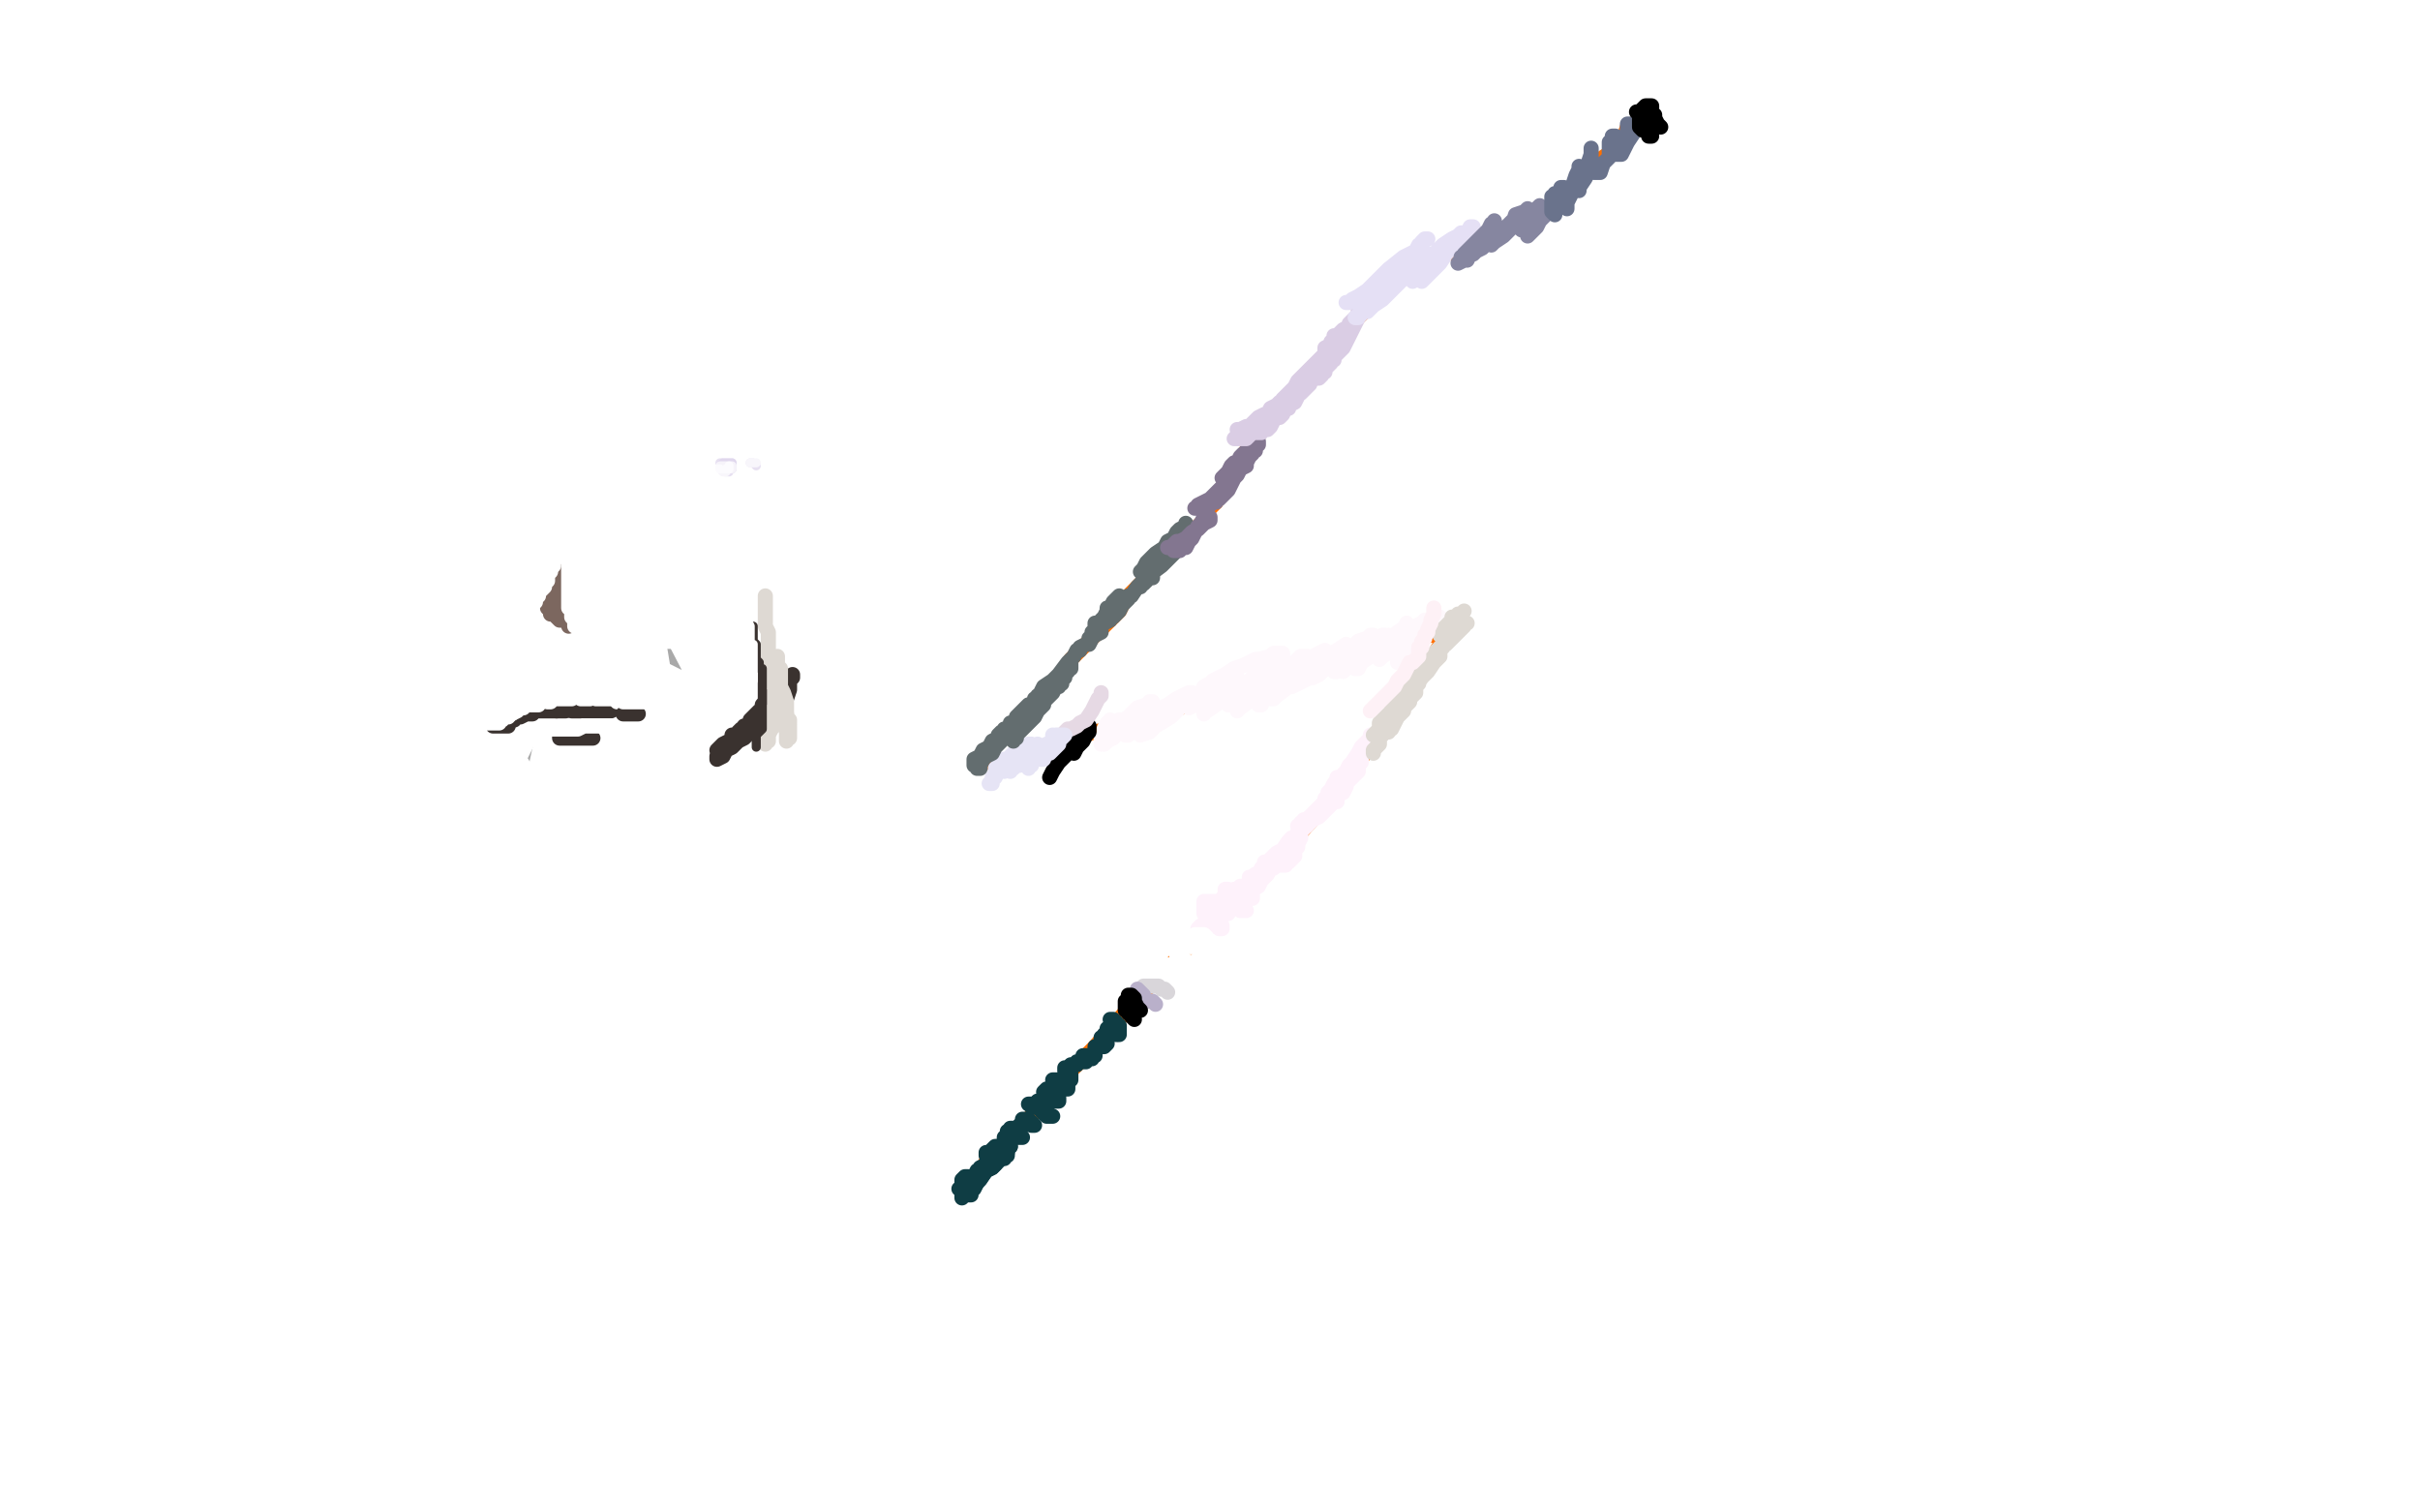 <?xml version="1.0" standalone="no"?>
<!DOCTYPE svg PUBLIC "-//W3C//DTD SVG 1.1//EN"
"http://www.w3.org/Graphics/SVG/1.1/DTD/svg11.dtd">

<svg width="800" height="500" version="1.1" xmlns="http://www.w3.org/2000/svg" xmlns:xlink="http://www.w3.org/1999/xlink" style="stroke-antialiasing: false"><desc>This SVG has been created on https://colorillo.com/</desc><rect x='0' y='0' width='800' height='500' style='fill: rgb(255,255,255); stroke-width:0' /><polyline points="544,38 542,40 542,40 538,42 538,42 536,48 536,48 530,52 530,52 526,56 526,56 522,60 522,60 516,66 516,66 510,70 510,70 504,72 504,72 498,76 498,76 490,80 490,80 484,82 484,82 478,84 478,84 468,88 464,90 462,92 460,94 458,96 456,98 454,100 452,102 450,104 448,106 446,108 444,110 442,114 440,116 438,118 436,120 434,124 432,126 430,128 428,130 426,132 424,134 422,136 420,138 418,140 418,142 416,142 416,144 414,146 410,152 408,156 404,162 402,166 400,168 398,172 396,174 394,176 390,180 386,182 382,188 378,192 374,196 372,198 370,202 368,204 366,206 364,208 360,212 354,218 350,224 346,230 342,232 338,236 336,238 334,240 332,242 330,244 328,246 326,248 326,250 324,250 324,252 326,252 328,252 332,252 336,250 342,248 348,246 354,244 362,242 370,240 378,238 386,236 394,232 402,230 410,228 420,226 428,224 434,222 442,220 448,218 454,216 460,214 466,212 470,210 474,210 476,208 478,208 480,206 482,206 482,208 478,210 472,220 462,232 452,248 440,264 424,282 408,298 392,314 376,330 362,346 350,358 340,370 332,378 326,384 324,388 322,390 320,392 318,394" style="fill: none; stroke: #ff6f00; stroke-width: 5; stroke-linejoin: round; stroke-linecap: round; stroke-antialiasing: false; stroke-antialias: 0; opacity: 1.0"/>
<polyline points="204,190 205,190 205,190 205,193 205,194 205,196 205,197 205,199 206,197 207,196 209,194 209,193 210,192 211,192 214,192 216,194 218,196 219,199 219,200 219,201 218,201" style="fill: none; stroke: #ffffff; stroke-width: 30; stroke-linejoin: round; stroke-linecap: round; stroke-antialiasing: false; stroke-antialias: 0; opacity: 1.0"/>
<polyline points="195,172 196,172 196,172 198,172 198,172 200,173 200,173 201,176 201,176 203,179 203,179 204,180 205,182 205,183 206,184 208,185 209,186 210,187 211,188 213,189 214,190 215,191 217,193 221,195 222,195 223,196 225,197 226,197 227,198 228,198 230,202 230,204 231,207 231,208 231,209 231,210 231,211 230,212 229,212 229,213 227,213 226,213 224,213 220,213 218,213 214,213 213,213 211,213 208,213 206,213 204,212 202,211 201,211 200,210 198,210 198,209 197,209 194,207 192,206 191,205 189,205 189,204 188,204 186,203 185,203" style="fill: none; stroke: #a9a9a9; stroke-width: 5; stroke-linejoin: round; stroke-linecap: round; stroke-antialiasing: false; stroke-antialias: 0; opacity: 1.0"/>
<polyline points="169,233 170,233 170,233 171,234 171,234 173,236 173,236 174,236 174,236 175,238 175,238 177,239 180,242 182,244 183,245 184,245 185,245 186,245 187,245 190,245 194,245 199,245 204,245 208,245 209,244 211,243 211,241 212,240 212,239 214,238 214,236 214,235 214,233 214,235 214,236 213,238 213,239 212,242 212,243 211,245 210,246 209,248 208,249 207,250 206,251 203,253 201,254 200,254 199,254 198,254 197,254 194,254 191,254 190,253 188,251 186,250 184,250 182,249 180,247 178,245 176,243 176,242 174,238 173,236 173,235 172,235 171,233 171,235 171,236 172,239 174,243 175,247 177,250 178,252 179,252 179,253 180,253 182,253 186,254 187,254 189,254 190,254 192,254 193,254 194,253 197,249 197,246 199,242 200,239 201,237 201,236 203,235 203,234 203,232 205,228 207,225 210,221 211,217 213,212 213,213 213,215 213,218 213,219 214,219 214,221 211,223 208,225 208,227 208,228 208,229 208,231 207,236 202,241 199,247 197,248 196,248 193,248 191,246 191,244 190,242 188,240 185,237 185,236 183,236 182,236 181,236" style="fill: none; stroke: #a9a9a9; stroke-width: 5; stroke-linejoin: round; stroke-linecap: round; stroke-antialiasing: false; stroke-antialias: 0; opacity: 1.0"/>
<polyline points="200,223 203,223 203,223 205,223 205,223 210,223 210,223 214,223 214,223 218,223 218,223 220,223 221,223 223,223 224,223" style="fill: none; stroke: #ffffff; stroke-width: 30; stroke-linejoin: round; stroke-linecap: round; stroke-antialiasing: false; stroke-antialias: 0; opacity: 1.0"/>
<polyline points="193,208 195,208 195,208 196,208 196,208 199,208 199,208 205,211 205,211 208,213 208,213 216,215 218,217 222,217 226,219 230,219 233,219 237,219 239,219 241,219 242,218 242,216 242,213 242,211 242,209 242,207 241,206 240,206 239,204 237,202 236,201 234,201 233,200 231,200 230,199 229,199 228,199 226,198 225,198 224,197 223,197 222,197 221,197" style="fill: none; stroke: #a9a9a9; stroke-width: 5; stroke-linejoin: round; stroke-linecap: round; stroke-antialiasing: false; stroke-antialias: 0; opacity: 1.0"/>
<circle cx="184.5" cy="194.5" r="15" style="fill: #ffffff; stroke-antialiasing: false; stroke-antialias: 0; opacity: 1.0"/>
<polyline points="201,188 211,248 211,248" style="fill: none; stroke: #ffffff; stroke-width: 30; stroke-linejoin: round; stroke-linecap: round; stroke-antialiasing: false; stroke-antialias: 0; opacity: 1.0"/>
<polyline points="204,188 188,263 188,263" style="fill: none; stroke: #ffffff; stroke-width: 30; stroke-linejoin: round; stroke-linecap: round; stroke-antialiasing: false; stroke-antialias: 0; opacity: 1.0"/>
<polyline points="204,174 184,198 184,198 161,244 161,244" style="fill: none; stroke: #ffffff; stroke-width: 30; stroke-linejoin: round; stroke-linecap: round; stroke-antialiasing: false; stroke-antialias: 0; opacity: 1.0"/>
<circle cx="218.5" cy="184.5" r="15" style="fill: #ffffff; stroke-antialiasing: false; stroke-antialias: 0; opacity: 1.0"/>
<circle cx="231.5" cy="194.5" r="15" style="fill: #ffffff; stroke-antialiasing: false; stroke-antialias: 0; opacity: 1.0"/>
<circle cx="234.5" cy="194.5" r="15" style="fill: #ffffff; stroke-antialiasing: false; stroke-antialias: 0; opacity: 1.0"/>
<polyline points="228,194 254,244 254,244" style="fill: none; stroke: #ffffff; stroke-width: 30; stroke-linejoin: round; stroke-linecap: round; stroke-antialiasing: false; stroke-antialias: 0; opacity: 1.0"/>
<polyline points="404,297 405,297 405,297 406,298 406,298 408,298 408,298 408,299 408,299 409,299 409,299 410,301 411,301 412,301" style="fill: none; stroke: #fef2fb; stroke-width: 5; stroke-linejoin: round; stroke-linecap: round; stroke-antialiasing: false; stroke-antialias: 0; opacity: 1.0"/>
<polyline points="405,295 405,294 405,294 406,294 406,294 408,295 408,295 410,295 410,295 412,296 413,296 413,297 414,297 414,295 413,295 413,294 411,294 410,294 409,294 408,294 409,294 410,293 411,293 413,293 414,293 416,292 417,291 418,289 419,287 420,287 420,286 420,285 419,285 418,285 418,286 418,287 418,289 417,290 417,291 416,291 416,292 415,292 414,291 413,291 413,290 414,290 415,289 416,289 417,287 418,286 421,283 422,282 424,281 426,278 427,277 428,277 429,276 429,275 430,275 430,274 430,273 431,273 431,272 432,271 432,272 432,273 431,274 430,275 430,277 429,279 429,280 428,281 428,282 428,283 427,284 426,285 425,285 425,286 424,286 423,286 422,286 421,287 420,287 419,289 418,290 417,291 416,293 414,294 412,295 411,297 410,297 409,298 408,299 406,301 405,302 404,303 403,304 402,305 401,305 400,305 399,305 399,306 398,306 397,306 396,307 397,307 398,307 399,307 401,306 402,306 403,306 404,306 404,307 403,307 402,306 400,305 399,303 398,302 398,301 398,300 398,299 398,298 400,298 401,298 402,298 402,299 404,299 404,300 405,301 406,301 406,302 405,302 403,302 402,302 401,302 401,301 402,301 403,301 404,301 405,302 406,302" style="fill: none; stroke: #fef2fb; stroke-width: 5; stroke-linejoin: round; stroke-linecap: round; stroke-antialiasing: false; stroke-antialias: 0; opacity: 1.0"/>
<polyline points="393,311 392,311 392,311 393,311 393,311 393,310 393,310 395,310 396,310 397,310 397,311 398,311 399,311 400,311 399,311 398,310 397,310 396,309 395,309 396,309 397,309 398,309 399,310 399,311 398,311 398,312 397,313 396,313 394,313 393,313 392,313 391,313 390,313 390,314 389,314 389,315 389,316 389,317 390,317 390,318 391,318 392,318 393,318 393,319 392,319 391,319 389,319 388,319 385,319 383,319 381,321 380,321 381,321 381,322 382,322 384,322 384,323 385,323 386,323 385,323 384,323 383,323 382,323 380,323 381,323 382,323 384,322 385,322 387,322 388,322" style="fill: none; stroke: #ffffff; stroke-width: 5; stroke-linejoin: round; stroke-linecap: round; stroke-antialiasing: false; stroke-antialias: 0; opacity: 1.0"/>
<polyline points="378,326 379,326 379,326 380,326 380,326 381,326 381,326 382,326 382,326 383,326 383,326 384,327 384,327 385,327 385,327 386,328" style="fill: none; stroke: #d9d6da; stroke-width: 5; stroke-linejoin: round; stroke-linecap: round; stroke-antialiasing: false; stroke-antialias: 0; opacity: 1.0"/>
<polyline points="376,327 376,327 376,327 377,328 377,328 378,329 378,329 378,330 378,330 380,331 380,331 381,331 382,332" style="fill: none; stroke: #b9b0ca; stroke-width: 5; stroke-linejoin: round; stroke-linecap: round; stroke-antialiasing: false; stroke-antialias: 0; opacity: 1.0"/>
<polyline points="373,330 373,330 373,330 373,331 373,331 373,333 373,333 374,333 374,333 374,334 374,334 374,335 374,336 375,337 374,336 374,335 373,334 373,333 373,332 372,331 372,332 372,333 372,334 373,334 373,335 374,335 374,336 374,335 374,334 373,330 373,329 374,329 375,330 375,331 376,333 377,334" style="fill: none; stroke: #000000; stroke-width: 5; stroke-linejoin: round; stroke-linecap: round; stroke-antialiasing: false; stroke-antialias: 0; opacity: 1.0"/>
<polyline points="340,365 340,365 340,365 341,365 341,365 341,366 341,366 342,366 342,366 344,366 344,366 345,367 345,367 346,367 346,367 346,368 347,369 348,369 347,369 346,369 345,368 344,367 344,366 343,365 342,365 343,364 344,364 345,364 346,364 348,364 349,364 350,364 350,363 349,362 348,362 347,362 346,361 345,361 346,360 347,360 348,360 350,360 352,360 353,360 353,359 352,359 351,358 350,358 349,357 348,357 349,357 350,357 351,357 352,357 353,357 354,357 354,356 354,355 353,355 352,354 352,353 353,353 354,352 355,352 356,352 356,351 357,351 358,351 359,351 359,350 360,350 361,350 361,349 360,349 359,349 358,349 359,349 360,349 361,349 362,349 362,348 362,347 362,346 363,346 364,346 365,346 366,345 365,345 364,344 364,343 365,343 365,342 366,341 366,340 367,340 368,341 368,340 368,339 368,338 368,337 367,337 368,337 368,338 368,339 369,340 369,341 369,342" style="fill: none; stroke: #0f3d44; stroke-width: 5; stroke-linejoin: round; stroke-linecap: round; stroke-antialiasing: false; stroke-antialias: 0; opacity: 1.0"/>
<polyline points="369,338 369,338 369,338 369,339 369,339 370,339 370,339 370,341 370,341 370,342" style="fill: none; stroke: #0f3d44; stroke-width: 5; stroke-linejoin: round; stroke-linecap: round; stroke-antialiasing: false; stroke-antialias: 0; opacity: 1.0"/>
<polyline points="338,371 338,370 338,370 339,370 339,370 340,370 340,370 340,371 340,371 341,371 341,371 342,372 341,372 340,371 338,371 337,372 336,373 334,373 334,374 333,374 334,374 334,375 336,375 337,375 338,376 337,376 336,376 334,376 333,376 332,376 332,377 332,378 332,379 333,379 334,379 333,379 332,379 331,379 330,379 329,379 327,381 326,381 326,382 328,383 328,384 329,385 328,385 327,385 326,385 324,386 324,387 323,387 322,389 322,390 323,390 322,390 321,390 320,389 319,389 318,390 318,391 318,392 318,393 319,394 320,394 320,395 321,395 320,395 319,394 318,393 317,393 318,393 319,394 320,394 321,395 321,394 322,393 323,391 324,390 326,387 328,386 329,385 330,383 332,382 333,382 333,381 333,382 332,382 332,383" style="fill: none; stroke: #0f3d44; stroke-width: 5; stroke-linejoin: round; stroke-linecap: round; stroke-antialiasing: false; stroke-antialias: 0; opacity: 1.0"/>
<polyline points="318,396 318,396 318,396 318,395 318,395 320,394 321,393 323,391 326,387 328,386 330,384 331,382 332,381 333,381 333,380 334,379" style="fill: none; stroke: #0f3d44; stroke-width: 5; stroke-linejoin: round; stroke-linecap: round; stroke-antialiasing: false; stroke-antialias: 0; opacity: 1.0"/>
<polyline points="442,257 442,258 442,258 442,259 442,259 441,261 441,261 440,262 440,262 439,264 439,264 437,266 436,267 434,269 432,271 431,271 431,272 430,272 430,273 429,273 430,273 432,273 433,272 434,271 436,270 438,268 439,267 441,265 442,265 442,263 444,262 445,260 445,259 446,258 447,257 448,256 449,255 449,254 449,253 450,252 450,251 450,250 450,249 451,249 451,248 451,247 452,247 452,246 452,245 453,244 453,243 453,244 452,245 451,246 450,247 449,249 447,252 446,253 445,255 444,256 444,257 442,258 441,259 440,261 439,262 439,263 438,264 438,265" style="fill: none; stroke: #fef2fb; stroke-width: 5; stroke-linejoin: round; stroke-linecap: round; stroke-antialiasing: false; stroke-antialias: 0; opacity: 1.0"/>
<polyline points="418,231 417,232 417,232 417,233 417,233 416,233 416,233 417,233 417,233 417,232 417,232 419,230 419,230 422,227 425,224 428,221 429,219 431,217 432,217 431,217 430,217 429,218 426,221 424,223 422,225 419,227 416,230 414,231 410,234 409,234 409,235 409,234 412,231 414,228 417,225 420,222 422,219 424,219 423,219 421,221 420,222 417,225 415,226 413,229 410,230 408,232 406,233 408,231 410,229 413,226 415,224 417,222 418,221 417,222 416,222 413,225 410,227 407,229 404,231 402,233 399,235 398,235 398,236 398,235 400,234 403,231 405,228 408,226 409,225 409,224 408,224 407,225 405,227 402,228 401,230 397,231 395,233 393,234 394,233 396,231 397,229 400,227 401,226 400,226 398,227 397,229 393,232 390,234 387,237 382,240 380,242 377,243 379,241 381,239 384,237 386,235 388,234 389,233 388,233 387,234 386,234 383,237 381,238 379,239 376,241 374,242 373,243 372,243 373,242 374,240 377,238 378,237 379,236 378,236 375,238 373,239 371,241 369,243 368,244 366,245 365,246 365,245 366,244 368,242 369,241 370,239 371,238 370,238 369,240 368,241 367,242 366,243 365,244 365,245 365,243 365,242 366,241 366,240 366,241 365,242 365,243 364,244 364,245 364,246 365,245 365,244 366,243 366,242 367,241 367,240 367,239 367,238 367,239 366,239 365,241 365,242 366,242 367,242 369,241 370,239 373,237 376,234 379,233 380,232 381,232 381,233 380,234 380,235 380,236 381,236 382,235 384,234 386,233 389,231 391,230 393,229 394,229 393,230 392,232 391,233 390,233 391,233 392,233 393,231 394,230 397,229 401,225 405,223 408,221 411,220 415,218 416,218 420,217 421,216 423,216 424,216 424,217 424,218 424,219 424,221 424,222 424,223 424,224 425,224 426,223 428,222 430,219 432,218 434,217 438,215 438,216 436,218 433,220 431,222 429,224 429,225 432,223 434,221 437,218 440,216 444,214 445,213 442,215 440,217 438,219 436,221 434,222 433,223 433,224 434,224 436,223 438,221 441,219 444,217 446,215 448,213 447,214 446,214 444,216 439,219 435,222 430,225 426,227 422,230 421,231 420,231 421,230 422,229 423,228 425,226 426,226 428,225 429,223 430,222 429,223 428,224 426,225 425,226 425,227 427,227 429,226 433,224 436,222 440,219 446,215 449,212 452,211 454,210 453,210 453,211 451,213 448,215 446,217 443,220 441,222 442,222 444,221 447,219 449,217 453,213 456,211 457,210 458,210 457,211 455,213 453,214 450,217 448,219 445,221 444,222 445,221 447,219 449,218 452,216 454,214 457,212 459,211 459,210 459,211 458,211 456,214 454,215 452,217 450,219 449,220 448,221 449,221 450,219 453,217 456,214 460,211 462,209 465,207 465,206 465,207 464,208 462,210 460,212 458,214 457,215 456,217 456,218 457,217 460,215 464,212 466,209 468,207 470,206 472,205 471,205 470,207 468,210 466,211 464,214 463,215 462,216 463,216 464,215 465,214 468,211 471,208 473,206 474,205 475,205 476,204 475,204 474,205 473,207 471,209 470,211 469,212 468,213 470,211 471,210 473,208 473,207 473,208 472,209 470,211 469,213 466,216 463,218 462,219" style="fill: none; stroke: #fef8fc; stroke-width: 5; stroke-linejoin: round; stroke-linecap: round; stroke-antialiasing: false; stroke-antialias: 0; opacity: 1.0"/>
<polyline points="478,212 478,211 478,211 480,210 480,210 481,208 481,208 482,206 482,206 483,203 483,203 484,202 484,202 483,203 482,203 481,205 480,206 479,207 478,209 477,210 476,210 476,209 477,208 478,207 479,206 480,205 481,204 480,204 480,205 479,206 478,207 477,209 477,210 477,211 478,211 480,210 482,209 483,207 484,206 485,206 484,206 484,207 483,208 481,210 480,211 479,212 478,213 477,213 477,214 476,214 475,215 474,216 473,217 472,218 471,218 471,219 470,219 470,221 469,223 468,223 468,224 468,225 467,225 466,226 466,227 465,229 464,230 463,230 462,232 461,233 460,234 460,235 458,237 457,238 456,239 456,240 456,241 455,242 454,243 455,243 456,243 457,243 457,242 458,242 459,242 459,241 460,241 461,239 462,237 464,235 464,234 465,233 466,232 466,231 468,229 468,227 469,226 469,225 470,224 471,223 472,222 472,221 473,219 474,218 474,217 475,217 475,216 476,215 476,214 477,214 476,215 476,217 475,218 474,219 472,222 470,224 468,227 466,230 463,234 461,237 460,239 458,241 457,242 457,243 456,243 456,244 456,245 456,246 455,247 454,248 454,249" style="fill: none; stroke: #ded9d3; stroke-width: 5; stroke-linejoin: round; stroke-linecap: round; stroke-antialiasing: false; stroke-antialias: 0; opacity: 1.0"/>
<polyline points="453,235 453,235 453,235 454,234 454,234 455,233 455,233 456,232 456,232 457,231 457,231 459,229 459,229 461,227 462,225 463,224 464,223 465,221 466,219 467,219 468,218 469,217 469,216 469,215 469,214 470,214 470,213 470,212 471,211 471,210 472,209 472,208 473,206 473,205 474,203 474,202 474,201" style="fill: none; stroke: #fef1f6; stroke-width: 5; stroke-linejoin: round; stroke-linecap: round; stroke-antialiasing: false; stroke-antialias: 0; opacity: 1.0"/>
<polyline points="360,240 360,241 360,241 360,242 360,242 359,243 359,243 358,245 358,245 357,246 357,246 356,247 355,249 355,248 355,248 355,247 355,247 355,246 355,246 356,245 356,245 356,244 356,243 356,242 357,242 356,243 356,244 355,245 354,247 353,249 352,250 350,252 348,255 347,257" style="fill: none; stroke: #000000; stroke-width: 5; stroke-linejoin: round; stroke-linecap: round; stroke-antialiasing: false; stroke-antialias: 0; opacity: 1.0"/>
<polyline points="352,242 352,242 352,242 353,241 353,241 354,241 354,241 356,240 356,240 357,239 359,238 361,235 362,233 363,231 364,230 364,229" style="fill: none; stroke: #e6d9e4; stroke-width: 5; stroke-linejoin: round; stroke-linecap: round; stroke-antialiasing: false; stroke-antialias: 0; opacity: 1.0"/>
<polyline points="348,243 348,244 348,244 348,245 348,245 348,246 348,246 346,246 346,246 346,247 346,247 345,249 345,249 344,250 344,251 345,251 345,250 346,249 347,248 348,247 349,246 349,245 349,243 350,243 349,243 348,245 347,246 347,247 346,247 346,249 347,249 348,248 349,247 350,246 350,245 351,244 352,243 351,243 350,244 349,245 347,246 345,248 344,249 342,250 341,251 341,253 340,253 340,254 340,253 340,252 341,251 342,250 343,247 343,246 342,247 341,248 340,249 340,250 338,251 337,253 336,253 335,254 334,254 334,255 334,254 340,249 340,248 341,247 341,246 340,246 339,247 338,249 337,250 336,251 334,253 333,253 332,254 332,255 332,254 333,254 333,253 334,253 334,252 333,252 333,253 332,254 331,254 330,255 329,256 329,257 330,255 332,254 333,253 333,251 334,251 334,250 335,249 336,249 336,248 337,248 336,248 335,249 334,250 333,251 332,251 330,253 329,254 329,255 329,256 328,257 328,258 328,259 327,259" style="fill: none; stroke: #e6e4f5; stroke-width: 5; stroke-linejoin: round; stroke-linecap: round; stroke-antialiasing: false; stroke-antialias: 0; opacity: 1.0"/>
<polyline points="323,254 323,254 323,254 324,254 324,254 324,253 325,251 326,250 328,247 330,246 331,244 332,243 333,242 334,241 336,240 336,239 336,240 335,241 334,242 333,243 332,244 330,246 329,247 328,249 326,250 325,251 324,251 324,252 323,252 322,253 322,252 322,251 324,250 325,248 327,247 328,245 330,244 330,243 331,242 332,242 332,241 333,241 334,240 334,239 335,239 336,238 336,237 337,236 338,235 339,234 340,233 341,233 342,232 342,231 343,231 343,230 344,230 344,231 343,233 342,234 341,237 340,238 339,238 338,239 339,238 340,238 340,237 341,236 341,235 342,234 343,233 344,233 343,233 342,234 341,236 340,237 339,238 338,239 337,241 337,242 336,242 336,243 335,243 335,244 335,245 335,244 336,244 336,243 337,242 338,241 341,238 342,237 343,235 344,234 345,233 345,232 346,231 348,229 349,227 350,227 350,226 351,226 351,225 351,224 352,224 352,223 353,222 353,221 354,221 354,220 354,219 354,220 353,221 351,224 349,226 348,227 346,229 345,230 344,231 344,232 344,231 344,230 344,229 345,227 348,225 350,223 353,219 354,218 355,217 356,215 357,215 357,214 359,213 360,212 360,211 361,210 361,209 362,209 362,207 362,206 364,206 364,205 365,204 366,203 366,202 366,201 367,201 368,201 368,200 369,199 369,198 370,197 369,198 368,199 367,201 366,202 365,204 363,207 362,209 361,210 361,211 360,213 360,212 361,211 362,210 364,209 364,207 365,206 367,205 368,203 370,201 370,200 372,199 373,198 373,197 374,197 373,197 372,199 371,200 370,202 369,203 368,204 366,205 365,206 364,206 364,207 364,206 365,206 366,205 367,203 369,202 370,200 372,198 374,197 376,194 377,193 378,193 380,191 381,191 381,190 381,191 380,191 378,193 377,193 377,194 377,193 378,192 380,190 384,187 386,185 388,183 390,181 391,180 392,179 391,179 390,179 389,181 386,183 384,185 381,186 379,187 377,189 378,188 379,186 380,185 382,183 385,181 386,179 388,178 389,176 390,175 392,174 392,173" style="fill: none; stroke: #636d6f; stroke-width: 5; stroke-linejoin: round; stroke-linecap: round; stroke-antialiasing: false; stroke-antialias: 0; opacity: 1.0"/>
<polyline points="386,181 386,181 386,181 387,181 387,181 388,180 388,180 389,179 389,179 390,179 390,179 392,178 392,178 393,177 393,177 396,175 397,174 398,173 399,172 400,171 400,172 398,173 397,174 394,176 392,178 390,179 389,181 389,182 388,182 389,182 390,182 390,181 391,181 392,181 393,179 394,178 395,176 396,174 397,173 398,171 398,169 400,167 401,166 401,165 401,164 400,165 398,166 396,167 396,168 395,168 396,168 396,167 398,166 400,165 402,163 404,161 405,160 406,159 406,158 406,159 405,161 402,163 401,165 401,166 400,166 401,166 402,166 402,165 403,165 404,164 405,163 406,162 407,160 408,158 409,157 410,155 412,154 412,153 413,151 414,150 414,149 415,149 414,149 413,150 412,151 410,153 409,154 407,156 406,157 405,158 404,158 405,157 406,156 407,154 408,153 409,153 410,151 411,150 412,150 412,149 413,149 414,148 414,147 416,147 416,146" style="fill: none; stroke: #837690; stroke-width: 5; stroke-linejoin: round; stroke-linecap: round; stroke-antialiasing: false; stroke-antialias: 0; opacity: 1.0"/>
<polyline points="409,142 409,142 409,142 410,142 410,142 412,141 412,141 413,141 413,141 414,140 414,140 415,139 415,139 416,138 418,137 419,137 420,135 422,134 423,133 424,133 424,134 421,135 420,137 418,139 416,140 414,141 413,142 412,142 411,143 410,143 409,144 408,145 409,145 411,145 412,145 413,144 414,143 415,143 416,143 417,143 417,142 418,142 419,142 418,142 419,142 420,141 421,139 422,138 423,138 424,137 425,135 426,135 426,134 428,133 429,131 429,130 430,130 431,129 432,128 433,127 433,126 435,125 436,125 437,124 437,123 438,123 438,122 439,121 440,120 440,119 441,119 440,119 439,120 438,121 436,123 433,125 432,126 430,128 428,129 426,130 425,131 425,132 424,133 424,132 425,131 426,130 428,128 429,126 431,124 434,121 436,119 437,118 438,117 438,115 440,114 440,113 441,112 441,111 442,111 443,110 444,109 446,108 446,107 447,106 448,105 448,106 446,108 445,110 444,111 442,114 441,117 440,118 440,119 440,120 440,119 441,119 441,118 442,117 444,115 445,113 447,109 448,107 449,105 450,103 452,102 453,101 453,100 453,99 453,98 454,98 455,97 456,96 455,96 454,97 452,98 450,100 450,101 449,102 449,103 450,102 451,101 452,100 454,98 457,97 459,94 462,92 466,89 467,88" style="fill: none; stroke: #dacde4; stroke-width: 5; stroke-linejoin: round; stroke-linecap: round; stroke-antialiasing: false; stroke-antialias: 0; opacity: 1.0"/>
<polyline points="445,100 445,100 445,100 446,100 446,100 447,99 447,99 449,98 449,98 452,96 452,96 455,93 455,93 459,89 459,89 464,85 468,83 469,81 470,81 470,80 471,79 472,79 471,79 470,81 468,84 466,86 464,89 462,91 460,93 456,98 453,101 450,103 448,105 449,105 451,103 452,103 454,101 457,99 461,95 462,94 464,92 465,91 466,90 468,89 469,87 470,86 471,86 471,85 472,85 472,84 473,84 472,85 470,87 469,88 468,90 467,91 467,93 468,91 469,91 469,90 471,88 472,86 473,85 475,83 477,81 480,79 482,78 484,77 485,77 484,77 483,77 482,78 481,79 480,80 479,81 478,82 477,83 476,85 474,86 472,89 471,91 470,92 470,93 472,91 473,90 474,89 476,87 478,84 480,82 482,81 483,79 485,78 485,77 486,75 487,75" style="fill: none; stroke: #e5e0f5; stroke-width: 5; stroke-linejoin: round; stroke-linecap: round; stroke-antialiasing: false; stroke-antialias: 0; opacity: 1.0"/>
<polyline points="482,87 482,87 482,87 484,86 484,86 485,86 485,86 486,84 486,84 488,81 490,78 492,76 493,74 494,74 494,73 494,74 493,75 492,76 491,78 489,79 487,81 485,83 484,84 484,85 483,85 484,85 485,83 486,83 487,81 488,80 489,79 490,78 491,78 492,78 490,80 489,81 488,83 487,83 487,84 488,83 490,82 492,80 494,78 497,76 499,74 502,71 504,70 505,69 504,70 501,71 500,74 498,75 496,77 494,79 493,81 494,80 497,78 500,75 502,73 505,71 506,70 508,69 509,68 509,69 508,70 506,71 505,73 504,75 503,75 503,76 505,75 506,73 509,71 510,70 512,69 513,69 512,69 512,70 509,73 508,75 506,77 505,78" style="fill: none; stroke: #8686a0; stroke-width: 5; stroke-linejoin: round; stroke-linecap: round; stroke-antialiasing: false; stroke-antialias: 0; opacity: 1.0"/>
<polyline points="515,64 514,64 514,64 514,65 514,65 513,65 513,66 513,68 513,69 513,70 514,71 514,70 514,68 515,66 516,64 516,62 517,62 517,63 517,65 517,66 517,67 517,68 518,69 518,68 518,67 519,65 520,63 520,61 521,58 522,56 522,55 522,56 522,57 522,59 522,61 522,62 522,63 522,62 524,59 525,57 525,54 526,51 526,50 526,49 526,50 526,51 526,52 526,54 526,55 527,57 528,57 529,57 530,54 532,52 532,50 532,47 533,46 533,45 534,45 534,46 534,47 534,49 534,50 534,51 535,51 536,51 537,49 538,47 540,44 540,42 540,41 539,41 538,41 538,42 538,43 538,45 538,46 538,47" style="fill: none; stroke: #6a738c; stroke-width: 5; stroke-linejoin: round; stroke-linecap: round; stroke-antialiasing: false; stroke-antialias: 0; opacity: 1.0"/>
<polyline points="541,37 541,37 541,37 542,37 542,37 542,38 542,38 542,40 542,40 543,42 544,43 545,44 545,45 546,45 545,45 545,44 544,43 543,43 542,42 542,41 542,39 542,37 543,36 544,35 545,35 546,35 546,37 546,38 547,39 547,40 547,39 547,38 546,38 546,37 545,37 546,38 547,39 548,41 549,42" style="fill: none; stroke: #000000; stroke-width: 5; stroke-linejoin: round; stroke-linecap: round; stroke-antialiasing: false; stroke-antialias: 0; opacity: 1.0"/>
<polyline points="184,235 185,235 185,235 186,235 186,235 187,235 187,235" style="fill: none; stroke: #3a322f; stroke-width: 5; stroke-linejoin: round; stroke-linecap: round; stroke-antialiasing: false; stroke-antialias: 0; opacity: 1.0"/>
<polyline points="189,235 189,235 189,235 190,235 190,235 191,235 192,235" style="fill: none; stroke: #3a322f; stroke-width: 5; stroke-linejoin: round; stroke-linecap: round; stroke-antialiasing: false; stroke-antialias: 0; opacity: 1.0"/>
<polyline points="193,235 193,235 193,235 194,235 194,235 195,235 196,235 197,235 198,235 199,235 200,235 201,235 202,235 204,234 205,234 206,234 207,234 208,234 209,234 210,234" style="fill: none; stroke: #3a322f; stroke-width: 5; stroke-linejoin: round; stroke-linecap: round; stroke-antialiasing: false; stroke-antialias: 0; opacity: 1.0"/>
<polyline points="184,235 184,235 184,235 183,235 183,235 182,235 182,235 181,235 181,235 179,235 178,235 177,235 176,236 174,236 172,237 170,237 170,238 169,238 168,238 169,238" style="fill: none; stroke: #3a322f; stroke-width: 5; stroke-linejoin: round; stroke-linecap: round; stroke-antialiasing: false; stroke-antialias: 0; opacity: 1.0"/>
<polyline points="165,238 165,238 165,238 165,237 165,237 166,237 166,237 168,236 168,236 169,236 169,236 170,235 170,235 173,233 176,232 178,231 179,230 180,229" style="fill: none; stroke: #ffffff; stroke-width: 5; stroke-linejoin: round; stroke-linecap: round; stroke-antialiasing: false; stroke-antialias: 0; opacity: 1.0"/>
<polyline points="181,232 181,232 181,232 182,232 182,232 183,231 183,231 185,231 185,231 187,231 187,231 189,231 190,230 192,229 194,229 196,229 198,229 198,228" style="fill: none; stroke: #ffffff; stroke-width: 5; stroke-linejoin: round; stroke-linecap: round; stroke-antialiasing: false; stroke-antialias: 0; opacity: 1.0"/>
<polyline points="197,230 197,231 197,231 198,231 198,231 199,231 199,231 201,231 201,231 202,231 202,231 203,231 203,231 205,231 205,231 206,231 207,232 210,232 212,232 213,232 214,232 216,232" style="fill: none; stroke: #ffffff; stroke-width: 5; stroke-linejoin: round; stroke-linecap: round; stroke-antialiasing: false; stroke-antialias: 0; opacity: 1.0"/>
<polyline points="204,232 205,232 205,232 206,232 206,232 206,233 206,233 208,233 208,233 210,234 210,234 212,234 213,234 215,234 216,234" style="fill: none; stroke: #ffffff; stroke-width: 5; stroke-linejoin: round; stroke-linecap: round; stroke-antialiasing: false; stroke-antialias: 0; opacity: 1.0"/>
<polyline points="185,243 185,244 185,244 186,244 186,244 188,244 188,244 189,244 190,244 192,244 193,244 196,244" style="fill: none; stroke: #3a322f; stroke-width: 5; stroke-linejoin: round; stroke-linecap: round; stroke-antialiasing: false; stroke-antialias: 0; opacity: 1.0"/>
<polyline points="182,241 183,241 183,241 184,241 184,241 185,241 185,241 186,241 186,241 188,241 188,241 190,241 191,241 193,240 194,240 196,240 197,240 198,240 199,240 201,240 202,240 204,240" style="fill: none; stroke: #ffffff; stroke-width: 5; stroke-linejoin: round; stroke-linecap: round; stroke-antialiasing: false; stroke-antialias: 0; opacity: 1.0"/>
<polyline points="164,240 163,240 163,240 164,240 164,240 165,240 166,240 167,240 168,240" style="fill: none; stroke: #3a322f; stroke-width: 5; stroke-linejoin: round; stroke-linecap: round; stroke-antialiasing: false; stroke-antialias: 0; opacity: 1.0"/>
<polyline points="206,236 207,236 207,236 208,236 208,236 209,236 210,236 211,236" style="fill: none; stroke: #3a322f; stroke-width: 5; stroke-linejoin: round; stroke-linecap: round; stroke-antialiasing: false; stroke-antialias: 0; opacity: 1.0"/>
<polyline points="206,232 206,232 206,232 207,232 207,232 208,232 208,232 209,232 209,232 210,232 211,232 212,232 213,232 214,232 215,232" style="fill: none; stroke: #ffffff; stroke-width: 5; stroke-linejoin: round; stroke-linecap: round; stroke-antialiasing: false; stroke-antialias: 0; opacity: 1.0"/>
<polyline points="170,235 170,235 170,235 169,236 169,236 168,236 168,237 167,237 166,237 166,238 165,238 165,239 164,239 163,239 162,239 161,239 160,239 159,240 158,240" style="fill: none; stroke: #ffffff; stroke-width: 5; stroke-linejoin: round; stroke-linecap: round; stroke-antialiasing: false; stroke-antialias: 0; opacity: 1.0"/>
<polyline points="192,231 192,231 192,231 193,231 193,231 194,231 195,231" style="fill: none; stroke: #ffffff; stroke-width: 5; stroke-linejoin: round; stroke-linecap: round; stroke-antialiasing: false; stroke-antialias: 0; opacity: 1.0"/>
<polyline points="178,232 178,232 178,232 178,233 178,233 177,233 176,233 175,233 174,233 173,234 172,234 171,235 169,236" style="fill: none; stroke: #ffffff; stroke-width: 5; stroke-linejoin: round; stroke-linecap: round; stroke-antialiasing: false; stroke-antialias: 0; opacity: 1.0"/>
<polyline points="190,205 190,204 190,204 189,202 189,202 189,200 189,200" style="fill: none; stroke: #3a322f; stroke-width: 5; stroke-linejoin: round; stroke-linecap: round; stroke-antialiasing: false; stroke-antialias: 0; opacity: 1.0"/>
<polyline points="185,200 184,199 184,199 185,200 186,201 186,202 187,203 188,204 189,204 189,205 190,205 190,206 190,205 190,204 189,202 189,201 188,201 188,200 187,200 186,199 186,198 185,198 185,197 186,196 186,195 186,194 186,193 186,192 186,191 186,189" style="fill: none; stroke: #7c675f; stroke-width: 5; stroke-linejoin: round; stroke-linecap: round; stroke-antialiasing: false; stroke-antialias: 0; opacity: 1.0"/>
<polyline points="185,188 185,188 185,188 185,189 185,189 185,190 185,190 185,191 185,191 185,192 185,192 184,194 184,194 184,195 184,195 183,196 183,197 182,198 182,199 181,199 181,200 181,201 182,202 182,203 183,203 184,204 185,205 186,205 188,206 188,207" style="fill: none; stroke: #7c675f; stroke-width: 5; stroke-linejoin: round; stroke-linecap: round; stroke-antialiasing: false; stroke-antialias: 0; opacity: 1.0"/>
<polyline points="192,207 191,207 191,207 190,207 190,207 190,205 190,205 189,204 189,203 189,202 189,201 188,201 188,200 188,199 188,198 188,197 188,196 188,194 188,192 188,190 188,188 188,187 188,185 188,184 188,183 188,181 188,180" style="fill: none; stroke: #ffffff; stroke-width: 5; stroke-linejoin: round; stroke-linecap: round; stroke-antialiasing: false; stroke-antialias: 0; opacity: 1.0"/>
<polyline points="192,193 192,194 192,194 192,195 192,195 192,196 192,196 192,198 192,198 192,200 192,200 193,202 193,202 193,204 193,204 194,206 194,208 194,209" style="fill: none; stroke: #ffffff; stroke-width: 5; stroke-linejoin: round; stroke-linecap: round; stroke-antialiasing: false; stroke-antialias: 0; opacity: 1.0"/>
<polyline points="182,182 182,183 182,183 182,184 182,184 182,185 182,185 182,187 182,187 182,189 181,190 181,191 181,192 180,193 180,194 179,195 178,196 178,197 177,197 177,199 176,200 175,201 174,203" style="fill: none; stroke: #ffffff; stroke-width: 5; stroke-linejoin: round; stroke-linecap: round; stroke-antialiasing: false; stroke-antialias: 0; opacity: 1.0"/>
<polyline points="182,188 182,188 182,188 182,187 182,187 183,187 183,187 183,186 183,186 184,184 184,184 184,182 184,182 184,180 184,180 185,179" style="fill: none; stroke: #ffffff; stroke-width: 5; stroke-linejoin: round; stroke-linecap: round; stroke-antialiasing: false; stroke-antialias: 0; opacity: 1.0"/>
<polyline points="237,248 237,248 237,248 238,247 238,247 239,246 239,246 241,245 241,245 242,244 242,244 242,243 243,243 244,243 244,242 245,241 246,241 246,240 247,240 248,239 248,238 249,237 250,236 251,235 252,235 252,234 252,233 253,232 254,232 254,231 256,229 257,228 258,227 257,227 257,228 258,227" style="fill: none; stroke: #3a322f; stroke-width: 5; stroke-linejoin: round; stroke-linecap: round; stroke-antialiasing: false; stroke-antialias: 0; opacity: 1.0"/>
<polyline points="262,223 262,223 262,223 262,224 262,224 261,225 261,225 261,227 261,227 261,228 261,228 260,231 258,232 257,233 254,235 251,239 249,240 248,241 246,243 245,244 244,245 243,245 242,246 241,247 239,248 238,249 237,250 237,251 239,250 240,248 242,247 244,245 246,244 249,241 252,240" style="fill: none; stroke: #3a322f; stroke-width: 5; stroke-linejoin: round; stroke-linecap: round; stroke-antialiasing: false; stroke-antialias: 0; opacity: 1.0"/>
<polyline points="261,239 261,239 261,239 261,238 261,238 260,237 260,237 260,236 260,236 258,235 258,235 258,233 258,233 257,233 257,233 257,232 257,231 257,230 258,230 258,229 258,228" style="fill: none; stroke: #ded9d3; stroke-width: 5; stroke-linejoin: round; stroke-linecap: round; stroke-antialiasing: false; stroke-antialias: 0; opacity: 1.0"/>
<polyline points="253,197 253,197 253,197 253,198 253,198 253,200 253,200 253,202 253,204 253,207 254,209 254,214 254,217 254,220 255,223 255,225 256,227 256,229 256,230 256,231 256,232 256,233 256,234 255,235 255,236 255,238 255,239 254,240 254,241 254,242 254,241 254,240 255,237 256,235 256,231 257,226 257,223 257,221 257,220 257,219 257,218 257,217 257,219 257,220 258,221 258,224 258,225 258,227 259,229 260,232 260,233 260,235 260,236 260,237 260,239 261,240 261,241 261,244 260,244 260,245 260,244 260,243 260,241 259,239" style="fill: none; stroke: #ded9d3; stroke-width: 5; stroke-linejoin: round; stroke-linecap: round; stroke-antialiasing: false; stroke-antialias: 0; opacity: 1.0"/>
<polyline points="258,233 258,233 258,233 257,235 257,235 257,236 257,236 257,237 256,239 256,240 255,241 254,243 254,244 254,245 253,245 253,246 253,245 253,244 254,243" style="fill: none; stroke: #ded9d3; stroke-width: 5; stroke-linejoin: round; stroke-linecap: round; stroke-antialiasing: false; stroke-antialias: 0; opacity: 1.0"/>
<polyline points="249,207 249,207 249,207 249,208 249,208 249,209 249,209 249,211 249,211 249,212 249,212 250,213 250,214 250,215 250,216 250,217 250,218 251,219 251,220 251,221 252,221 252,223 252,224 252,225 252,226 252,228 252,229 252,230 252,232 252,233 252,235 252,236 252,237 252,239 252,240 252,241 251,242 250,243 250,244 250,245 250,246 250,247" style="fill: none; stroke: #3a322f; stroke-width: 3; stroke-linejoin: round; stroke-linecap: round; stroke-antialiasing: false; stroke-antialias: 0; opacity: 1.0"/>
<polyline points="248,227 248,227 248,227 248,226 248,226 249,225 249,225 249,224 249,224 249,223 249,223 249,222 249,221 249,220 249,219 249,218 249,217 249,216 249,215 249,213 248,213 248,212 248,211 248,210 248,209 248,208 248,207 247,205 247,204 247,203 246,201 246,200" style="fill: none; stroke: #ffffff; stroke-width: 3; stroke-linejoin: round; stroke-linecap: round; stroke-antialiasing: false; stroke-antialias: 0; opacity: 1.0"/>
<polyline points="238,155 238,155 238,155 239,155 239,155 240,155 241,155 241,154 240,154 239,154 238,154 238,155 239,156 240,156 241,156 241,155 242,155 242,154 242,153 241,153 240,153 239,153 238,153 238,154 238,155" style="fill: none; stroke: #ddd4ec; stroke-width: 3; stroke-linejoin: round; stroke-linecap: round; stroke-antialiasing: false; stroke-antialias: 0; opacity: 0.7"/>
<polyline points="241,153 240,153 240,153 239,153 239,154 239,155 240,155 241,155 242,155 242,154 242,153 241,153 240,153 239,153 238,154 238,155 239,155 240,155" style="fill: none; stroke: #ddd4ec; stroke-width: 3; stroke-linejoin: round; stroke-linecap: round; stroke-antialiasing: false; stroke-antialias: 0; opacity: 0.7"/>
<polyline points="248,153 248,153 248,153 249,153 249,153 250,154 250,153" style="fill: none; stroke: #ddd4ec; stroke-width: 3; stroke-linejoin: round; stroke-linecap: round; stroke-antialiasing: false; stroke-antialias: 0; opacity: 0.7"/>
<polyline points="238,154 238,155 238,155 240,155 240,155 241,155 241,155 242,155 242,154 241,154 240,154 239,154 238,154 238,155 237,155 238,155 240,155" style="fill: none; stroke: #ffffff; stroke-width: 3; stroke-linejoin: round; stroke-linecap: round; stroke-antialiasing: false; stroke-antialias: 0; opacity: 0.7"/>
<polyline points="248,153 248,153 248,153 249,153 249,153 250,153 251,152" style="fill: none; stroke: #ffffff; stroke-width: 3; stroke-linejoin: round; stroke-linecap: round; stroke-antialiasing: false; stroke-antialias: 0; opacity: 0.7"/>
<polyline points="128,158 128,158 128,158 129,158 129,158 130,157 129,157 128,157 127,158 126,158 126,159 126,160 127,160 128,160 129,159 129,158 128,158 127,158 126,158 126,159 127,159" style="fill: none; stroke: #ffffff; stroke-width: 3; stroke-linejoin: round; stroke-linecap: round; stroke-antialiasing: false; stroke-antialias: 0; opacity: 0.7"/>
<polyline points="126,159 125,159 125,159 125,160 125,160 126,160 127,160 128,160 129,160 128,160 126,160 128,160 129,160 130,160 130,159 129,159 128,159 127,159 126,159 126,160 127,160 128,160 129,160 130,160" style="fill: none; stroke: #ffffff; stroke-width: 3; stroke-linejoin: round; stroke-linecap: round; stroke-antialiasing: false; stroke-antialias: 0; opacity: 0.7"/>
<polyline points="132,160 133,160 133,160 134,160 134,160" style="fill: none; stroke: #ffffff; stroke-width: 3; stroke-linejoin: round; stroke-linecap: round; stroke-antialiasing: false; stroke-antialias: 0; opacity: 0.7"/>
<polyline points="136,160 137,160 137,160 137,159 137,159 138,159 139,159 138,159 139,159 140,159 141,159 142,159" style="fill: none; stroke: #ffffff; stroke-width: 3; stroke-linejoin: round; stroke-linecap: round; stroke-antialiasing: false; stroke-antialias: 0; opacity: 0.7"/>
<polyline points="128,159 128,159" style="fill: none; stroke: #ffffff; stroke-width: 3; stroke-linejoin: round; stroke-linecap: round; stroke-antialiasing: false; stroke-antialias: 0; opacity: 0.7"/>
<polyline points="238,155 237,155 237,155 237,156 237,157 238,157 239,156 240,156 240,155 241,155 241,154" style="fill: none; stroke: #ffffff; stroke-width: 3; stroke-linejoin: round; stroke-linecap: round; stroke-antialiasing: false; stroke-antialias: 0; opacity: 0.7"/>
</svg>
